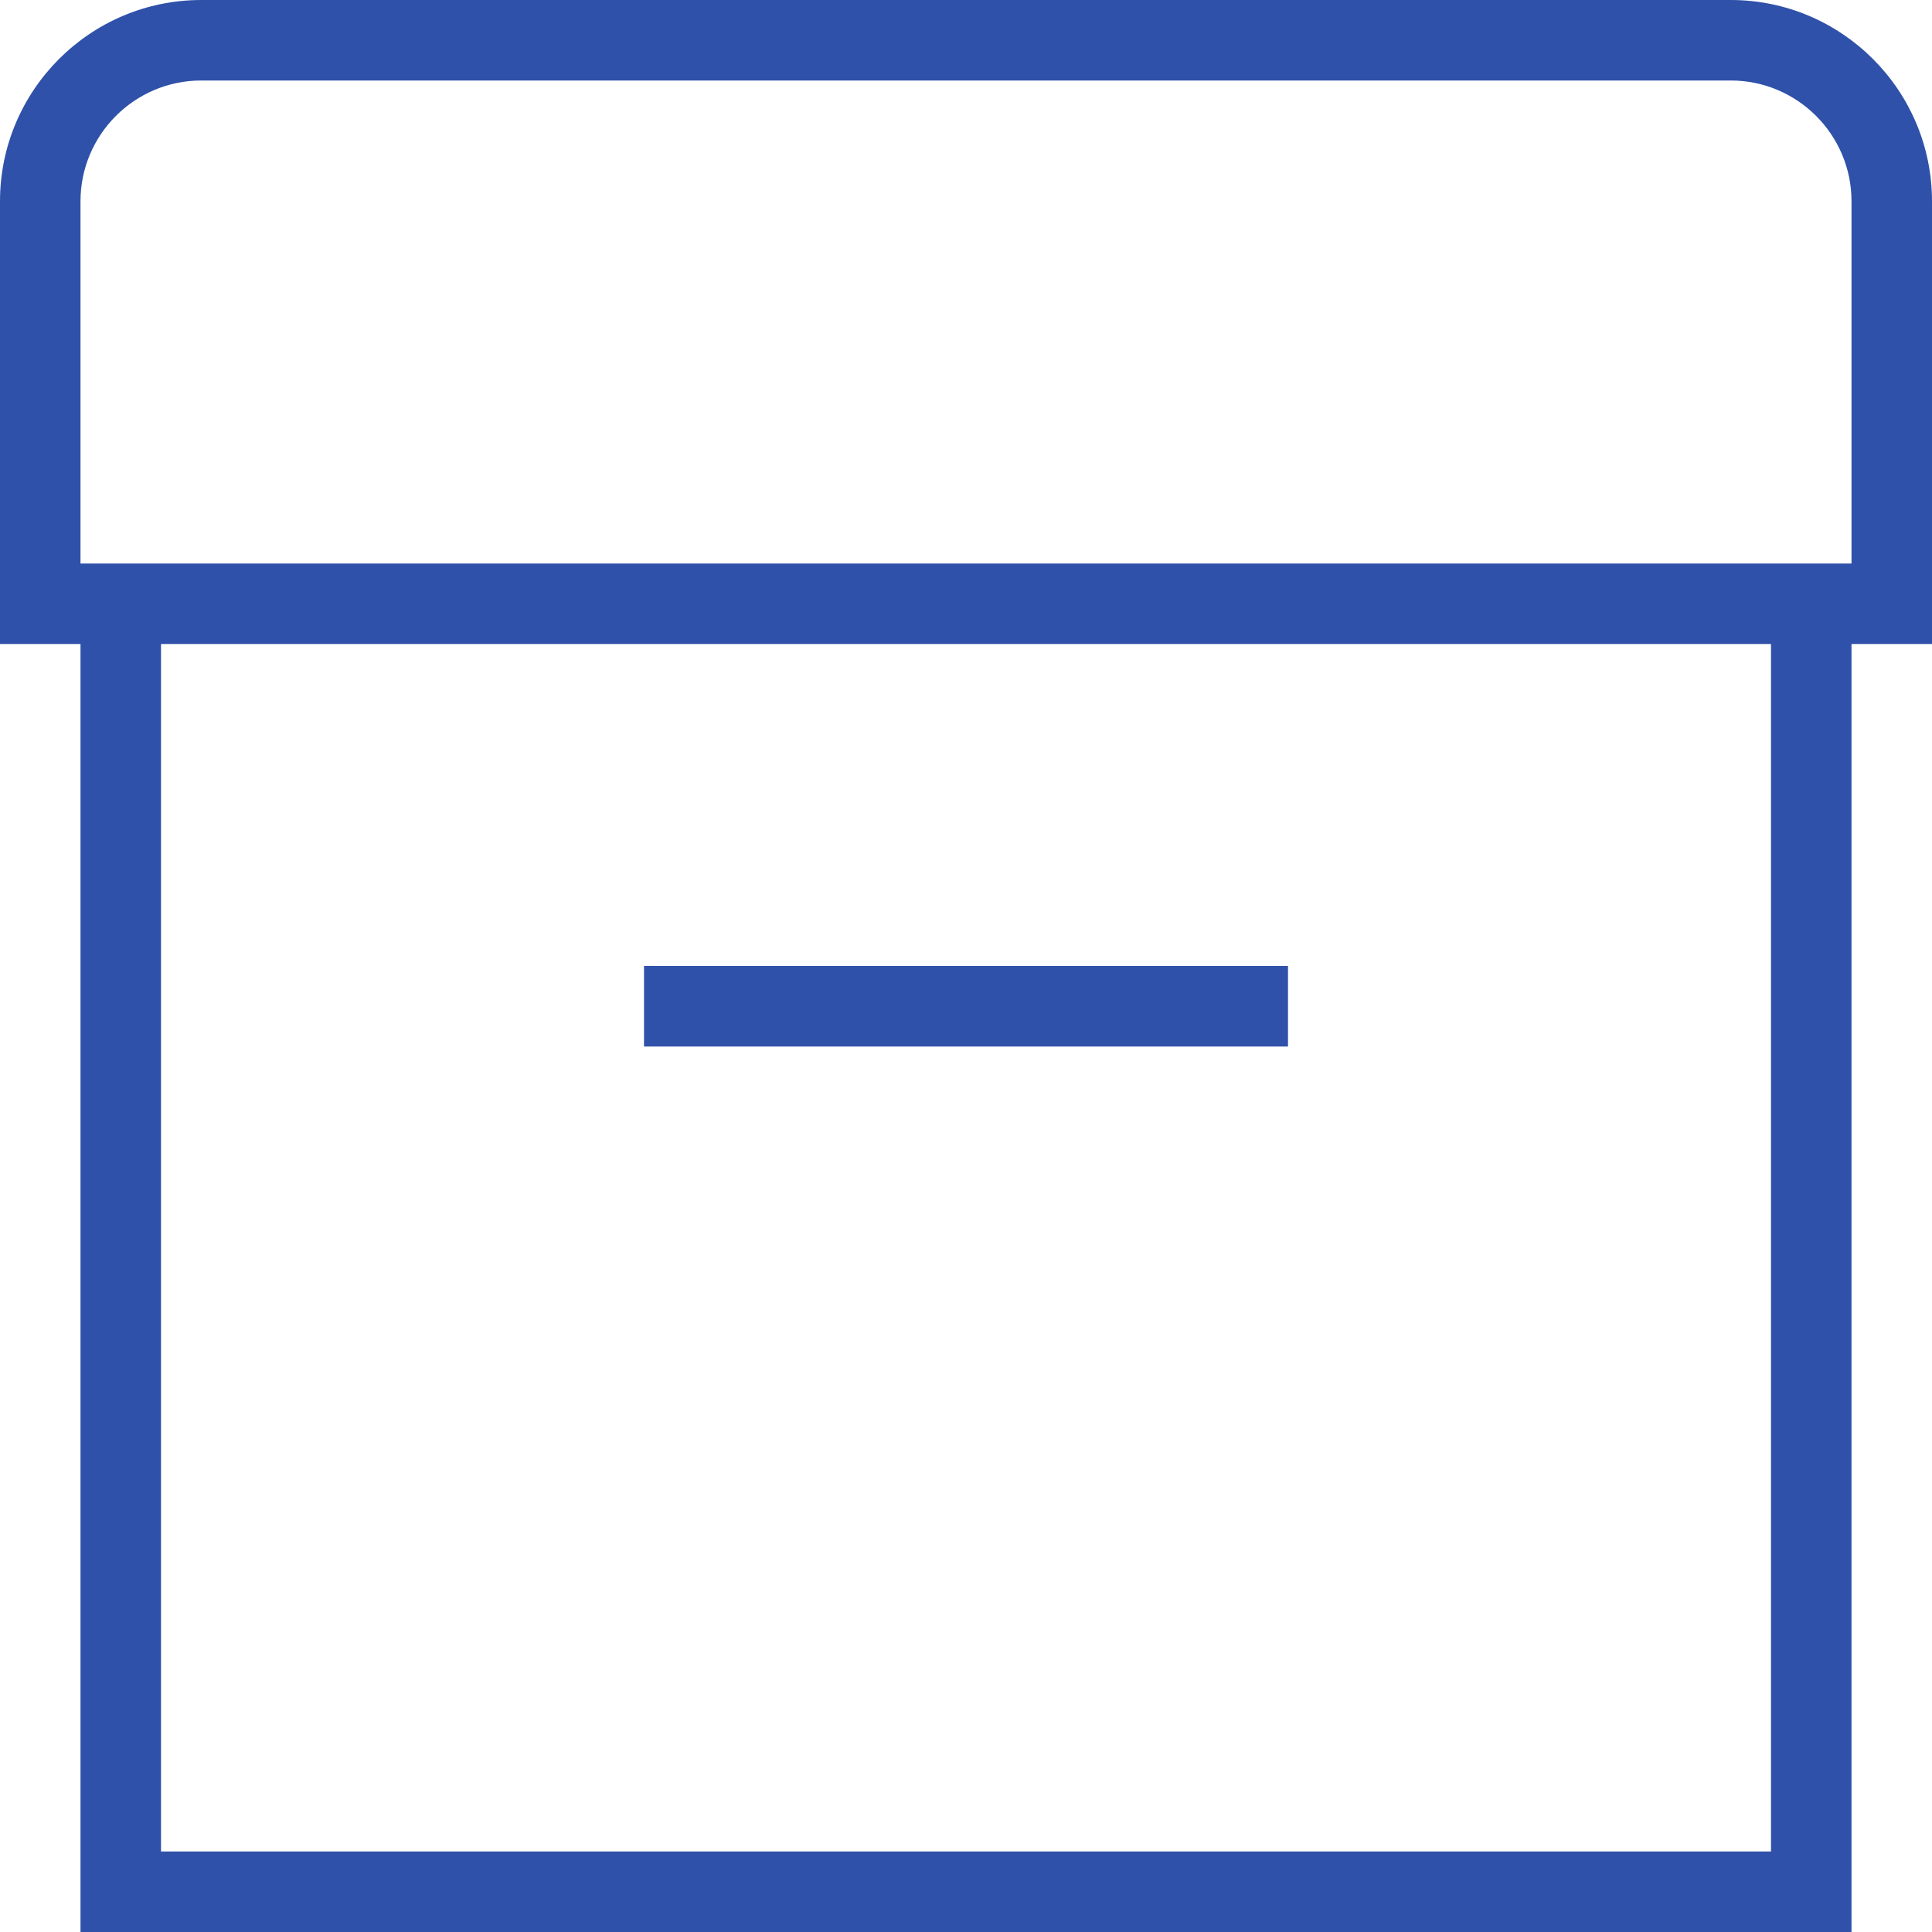 <svg width="48" height="48" viewBox="0 0 48 48" fill="none" xmlns="http://www.w3.org/2000/svg">
<g clip-path="url(#clip0_941_2472)">
<path d="M48 5C48 2.244 45.758 0 43 0H5C2.242 0 0 2.244 0 5V16H2V48H46V16H48V5ZM44 46H4V16H44V46ZM46 14H2V5C2 3.346 3.346 2 5 2H43C44.654 2 46 3.346 46 5V14ZM16 26V24H32V26H16Z" fill="#2F51A9"/>
</g>
<defs>
<clipPath id="clip0_941_2472">
<rect width="48" height="48" fill="white"/>
</clipPath>
</defs>
</svg>
